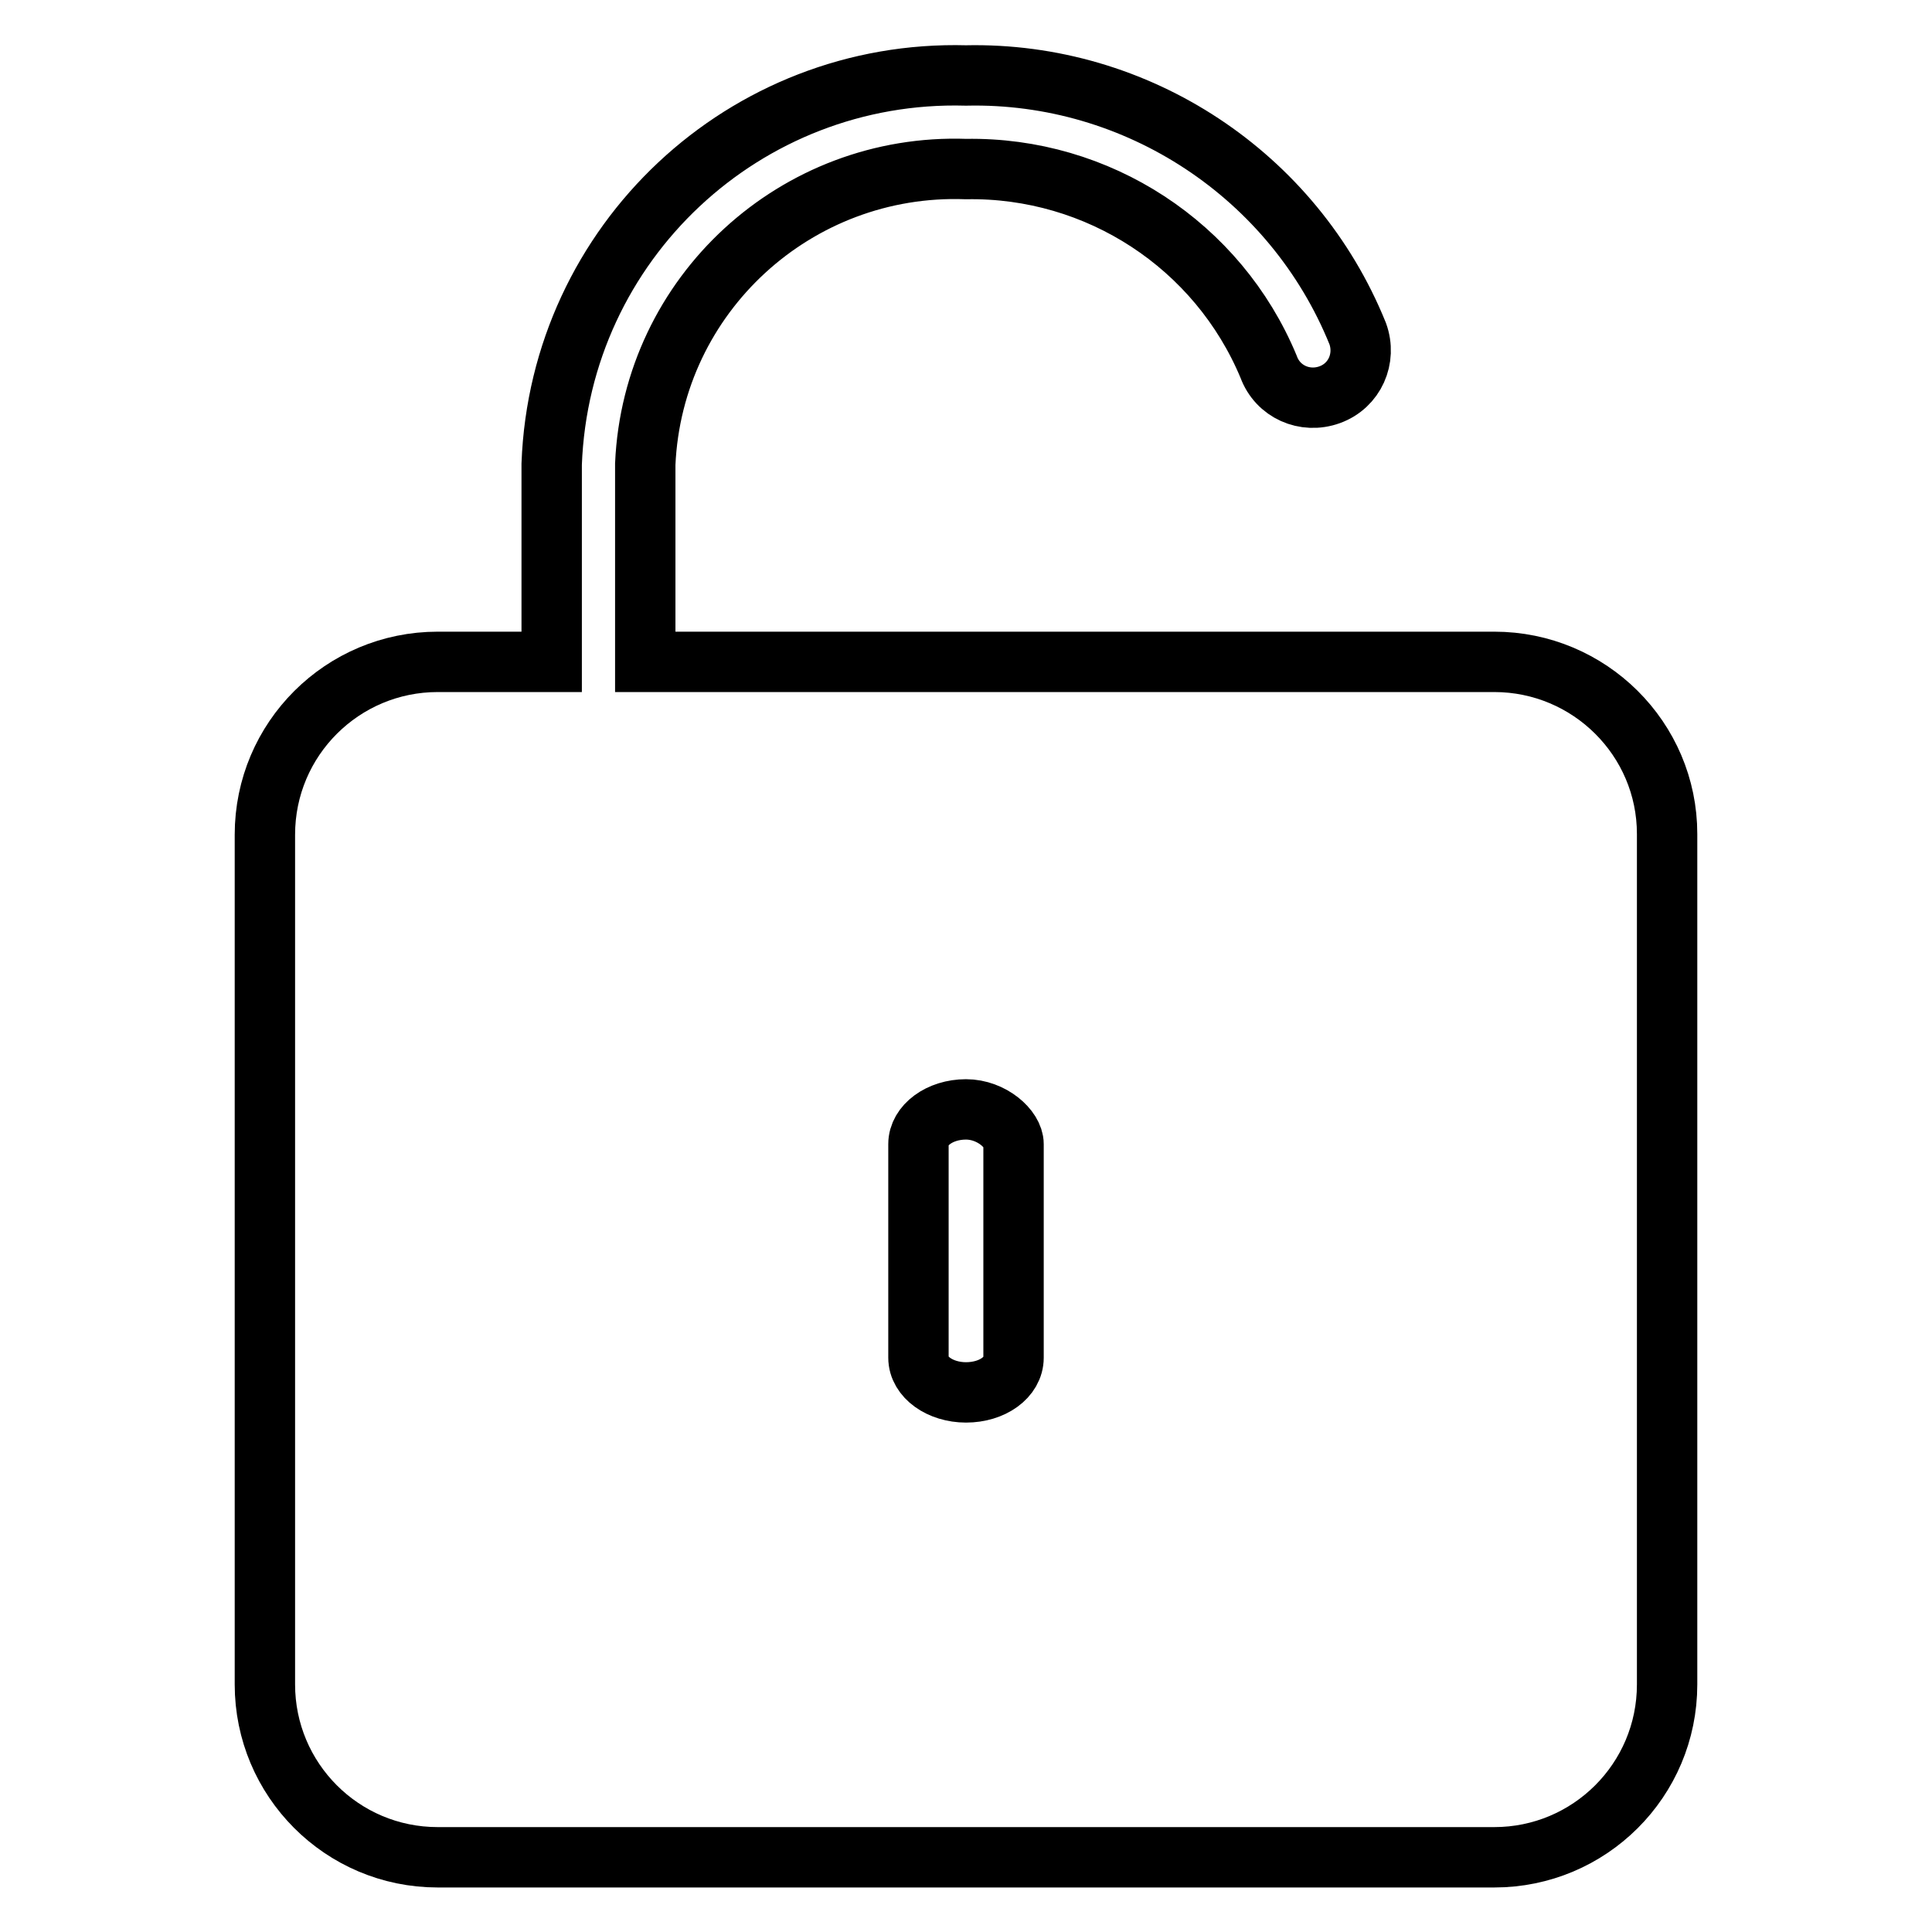 <?xml version="1.0" encoding="utf-8"?>
<!-- Svg Vector Icons : http://www.onlinewebfonts.com/icon -->
<!DOCTYPE svg PUBLIC "-//W3C//DTD SVG 1.1//EN" "http://www.w3.org/Graphics/SVG/1.1/DTD/svg11.dtd">
<svg version="1.1" xmlns="http://www.w3.org/2000/svg" xmlns:xlink="http://www.w3.org/1999/xlink" x="0px" y="0px" viewBox="0 0 256 256" enable-background="new 0 0 256 256" xml:space="preserve">
<g> <path stroke-width="8" fill-opacity="0" stroke="#000000"  d="M198,87.7H85.5V61.5c1-22.5,20-39.9,42.5-39.1c17.5-0.3,33.4,10.1,40.1,26.2c1.2,3.3,4.8,4.9,8.1,3.7 s4.9-4.8,3.7-8.1C171.4,23.2,150.7,9.5,128,10C98.7,9.2,74.2,32.1,73.1,61.5v26.2H58c-12.6,0-22.9,10.2-22.9,22.9v112.6 c0,12.6,10.2,22.9,22.9,22.9l0,0H198c12.6,0,22.9-10.2,22.9-22.9V110.5C220.9,97.9,210.6,87.7,198,87.7L198,87.7L198,87.7z  M134.3,151.6v28.3c0,2.6-2.8,4.6-6.3,4.6c-3.4,0-6.3-2-6.3-4.6v-28.3c0-2.5,2.8-4.6,6.3-4.6C131.4,147,134.3,149.6,134.3,151.6z" /></g>
</svg>